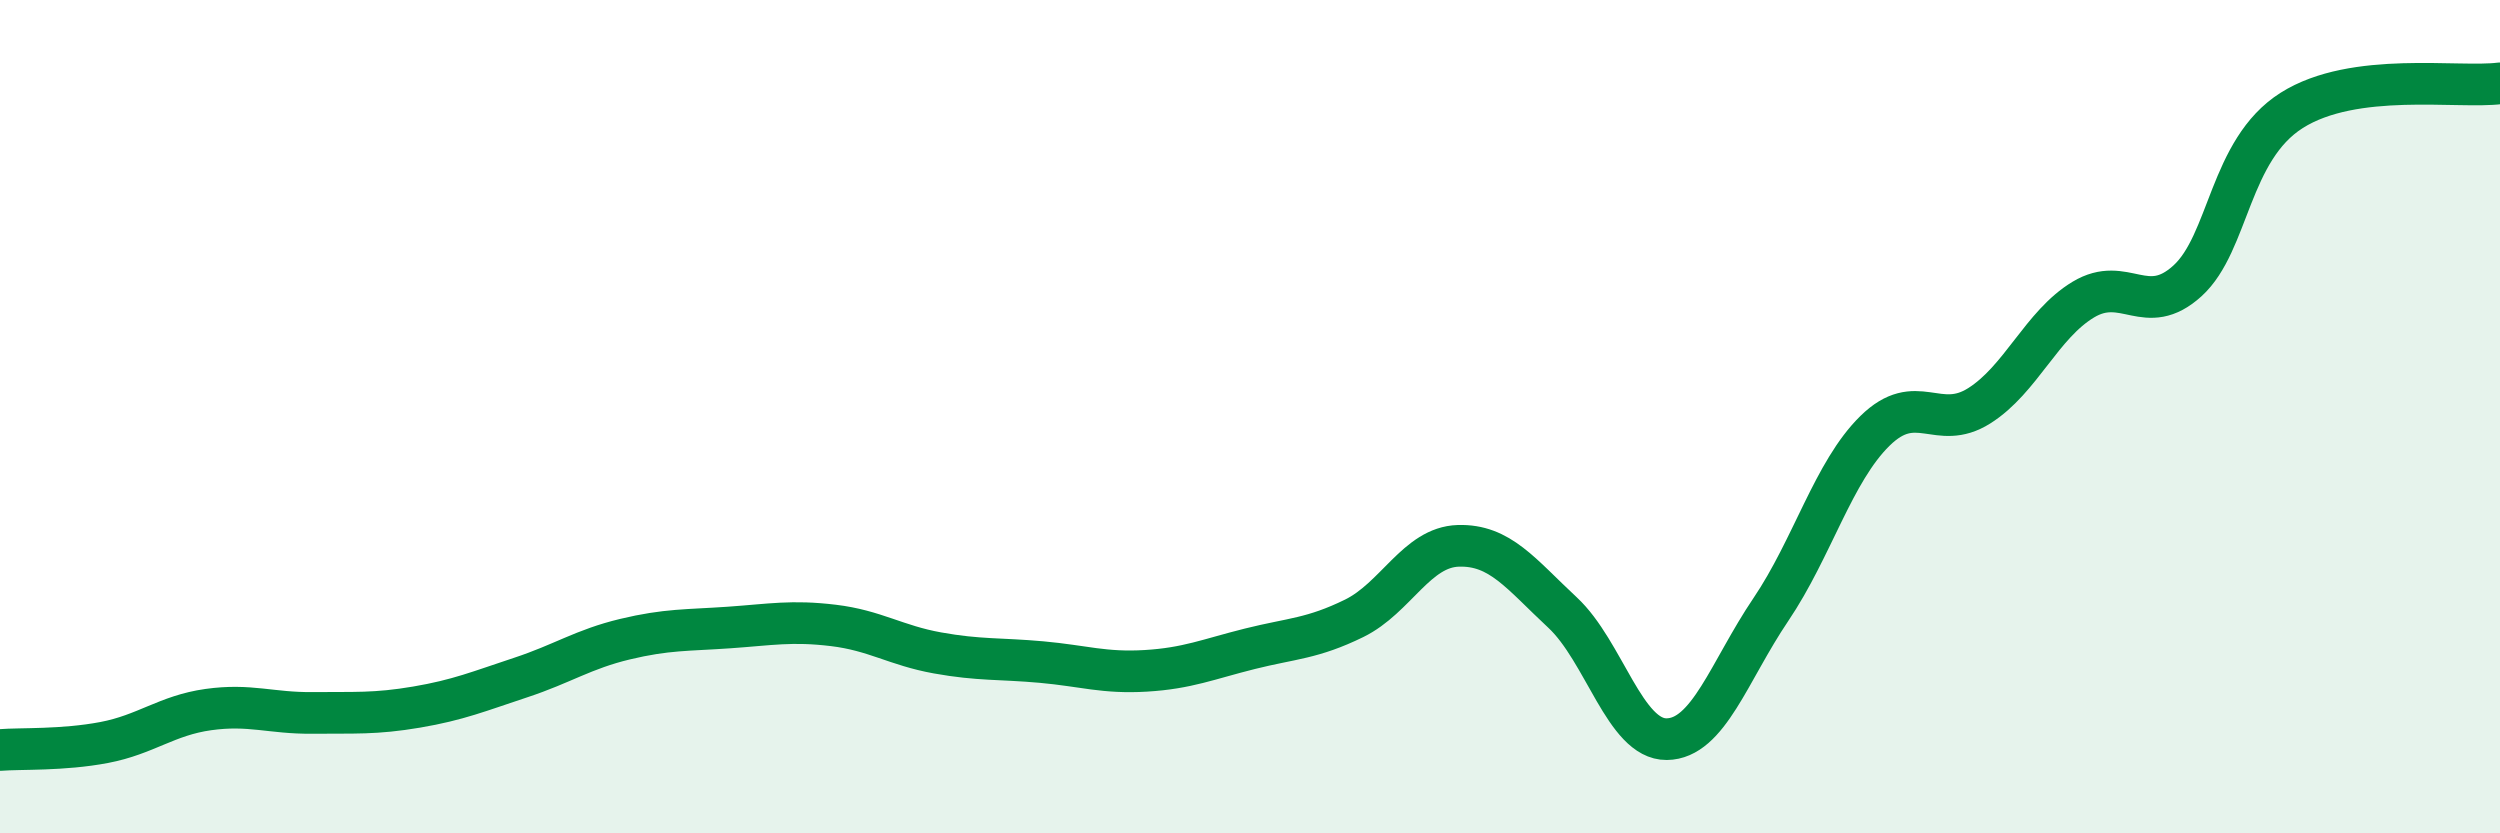 
    <svg width="60" height="20" viewBox="0 0 60 20" xmlns="http://www.w3.org/2000/svg">
      <path
        d="M 0,18 C 0.5,17.96 1.5,18.01 2.5,17.82 C 3.5,17.63 4,17.17 5,17.03 C 6,16.89 6.5,17.12 7.5,17.11 C 8.5,17.1 9,17.14 10,16.97 C 11,16.8 11.5,16.59 12.5,16.26 C 13.5,15.93 14,15.58 15,15.34 C 16,15.1 16.5,15.13 17.5,15.06 C 18.5,14.99 19,14.89 20,15.01 C 21,15.13 21.5,15.49 22.5,15.67 C 23.5,15.85 24,15.8 25,15.89 C 26,15.98 26.5,16.16 27.5,16.1 C 28.5,16.04 29,15.82 30,15.57 C 31,15.32 31.5,15.33 32.5,14.84 C 33.5,14.35 34,13.13 35,13.1 C 36,13.07 36.5,13.77 37.5,14.7 C 38.5,15.63 39,17.75 40,17.74 C 41,17.73 41.5,16.11 42.5,14.63 C 43.5,13.15 44,11.32 45,10.34 C 46,9.36 46.5,10.37 47.5,9.74 C 48.5,9.11 49,7.79 50,7.19 C 51,6.59 51.5,7.65 52.5,6.74 C 53.5,5.83 53.5,3.6 55,2.65 C 56.5,1.7 59,2.13 60,2L60 20L0 20Z"
        fill="#008740"
        opacity="0.1"
        stroke-linecap="round"
        stroke-linejoin="round"
      />
      <path
        d="M 0,18 C 0.5,17.96 1.5,18.01 2.5,17.82 C 3.5,17.63 4,17.17 5,17.03 C 6,16.89 6.5,17.12 7.5,17.11 C 8.5,17.1 9,17.14 10,16.97 C 11,16.8 11.5,16.59 12.5,16.26 C 13.5,15.93 14,15.58 15,15.34 C 16,15.1 16.5,15.13 17.5,15.06 C 18.5,14.99 19,14.89 20,15.01 C 21,15.13 21.5,15.49 22.5,15.67 C 23.5,15.85 24,15.8 25,15.89 C 26,15.98 26.5,16.16 27.5,16.1 C 28.5,16.04 29,15.82 30,15.57 C 31,15.32 31.5,15.33 32.5,14.84 C 33.5,14.35 34,13.13 35,13.1 C 36,13.07 36.5,13.77 37.5,14.7 C 38.5,15.63 39,17.75 40,17.74 C 41,17.73 41.5,16.11 42.5,14.63 C 43.5,13.15 44,11.32 45,10.34 C 46,9.36 46.5,10.37 47.5,9.74 C 48.5,9.11 49,7.79 50,7.19 C 51,6.59 51.5,7.65 52.5,6.74 C 53.5,5.83 53.5,3.6 55,2.65 C 56.5,1.7 59,2.13 60,2"
        stroke="#008740"
        stroke-width="1"
        fill="none"
        stroke-linecap="round"
        stroke-linejoin="round"
      />
    </svg>
  